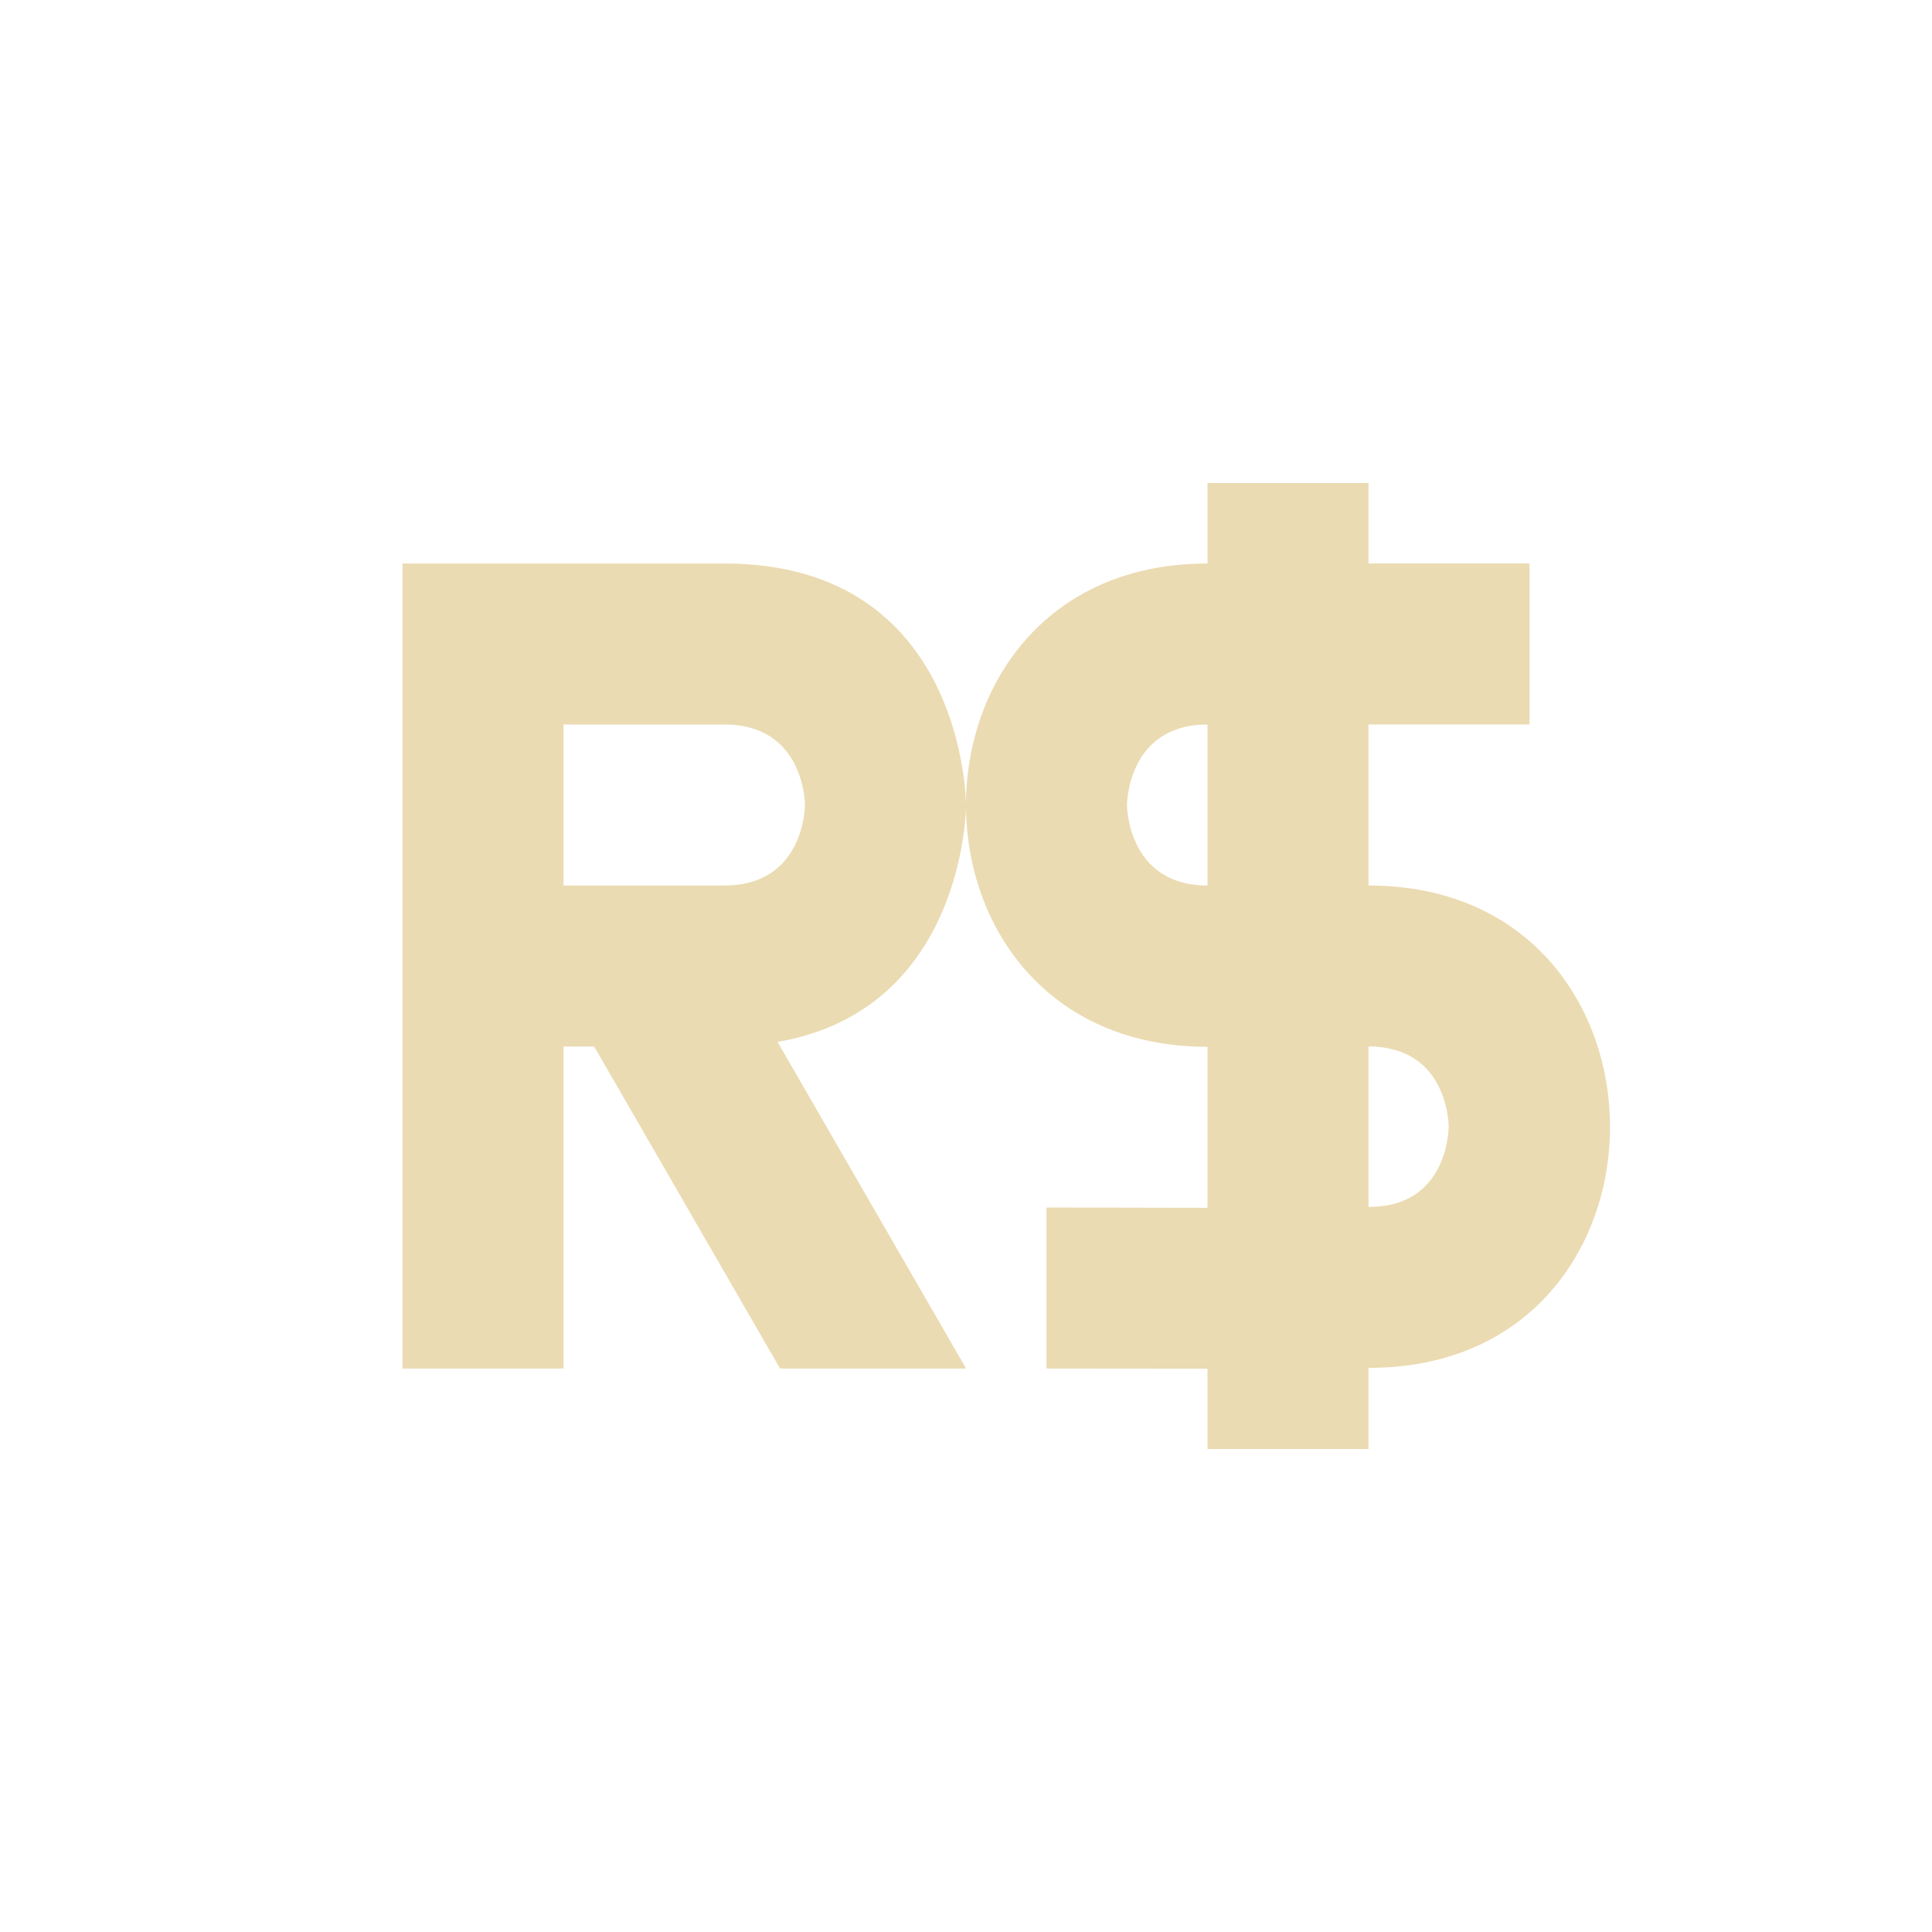 <svg width="24" height="24" version="1.1" xmlns="http://www.w3.org/2000/svg">
  <defs>
    <style id="current-color-scheme" type="text/css">.ColorScheme-Text { color:#ebdbb2; } .ColorScheme-Highlight { color:#458588; }</style>
  </defs>
  <path class="ColorScheme-Text" d="m15 6v1c-2 0-3 1.5-3 3s1 3.002 3 3.004v2l-2-0.004v2l2 2e-3v0.998h2v-1.008c4 8e-3 4-5.992 0-5.992v-2h2v-2h-2v-1h-2zm-3 4s-1.2e-5 -3-3-3h-4v10h2v-4h0.381l2.309 4h2.311l-2.342-4.057c2.34-0.404 2.342-2.943 2.342-2.943zm-5-1h2c1 0 1 1 1 1s-4e-6 1-1 1h-2zm8 0v2c-1 0-1-1-1-1s5e-6 -1 1-1zm2 4c1 0 0.996 0.996 0.996 0.996s0.004 1.004-0.996 0.996v-1.992z" fill="currentColor"/>
</svg>
